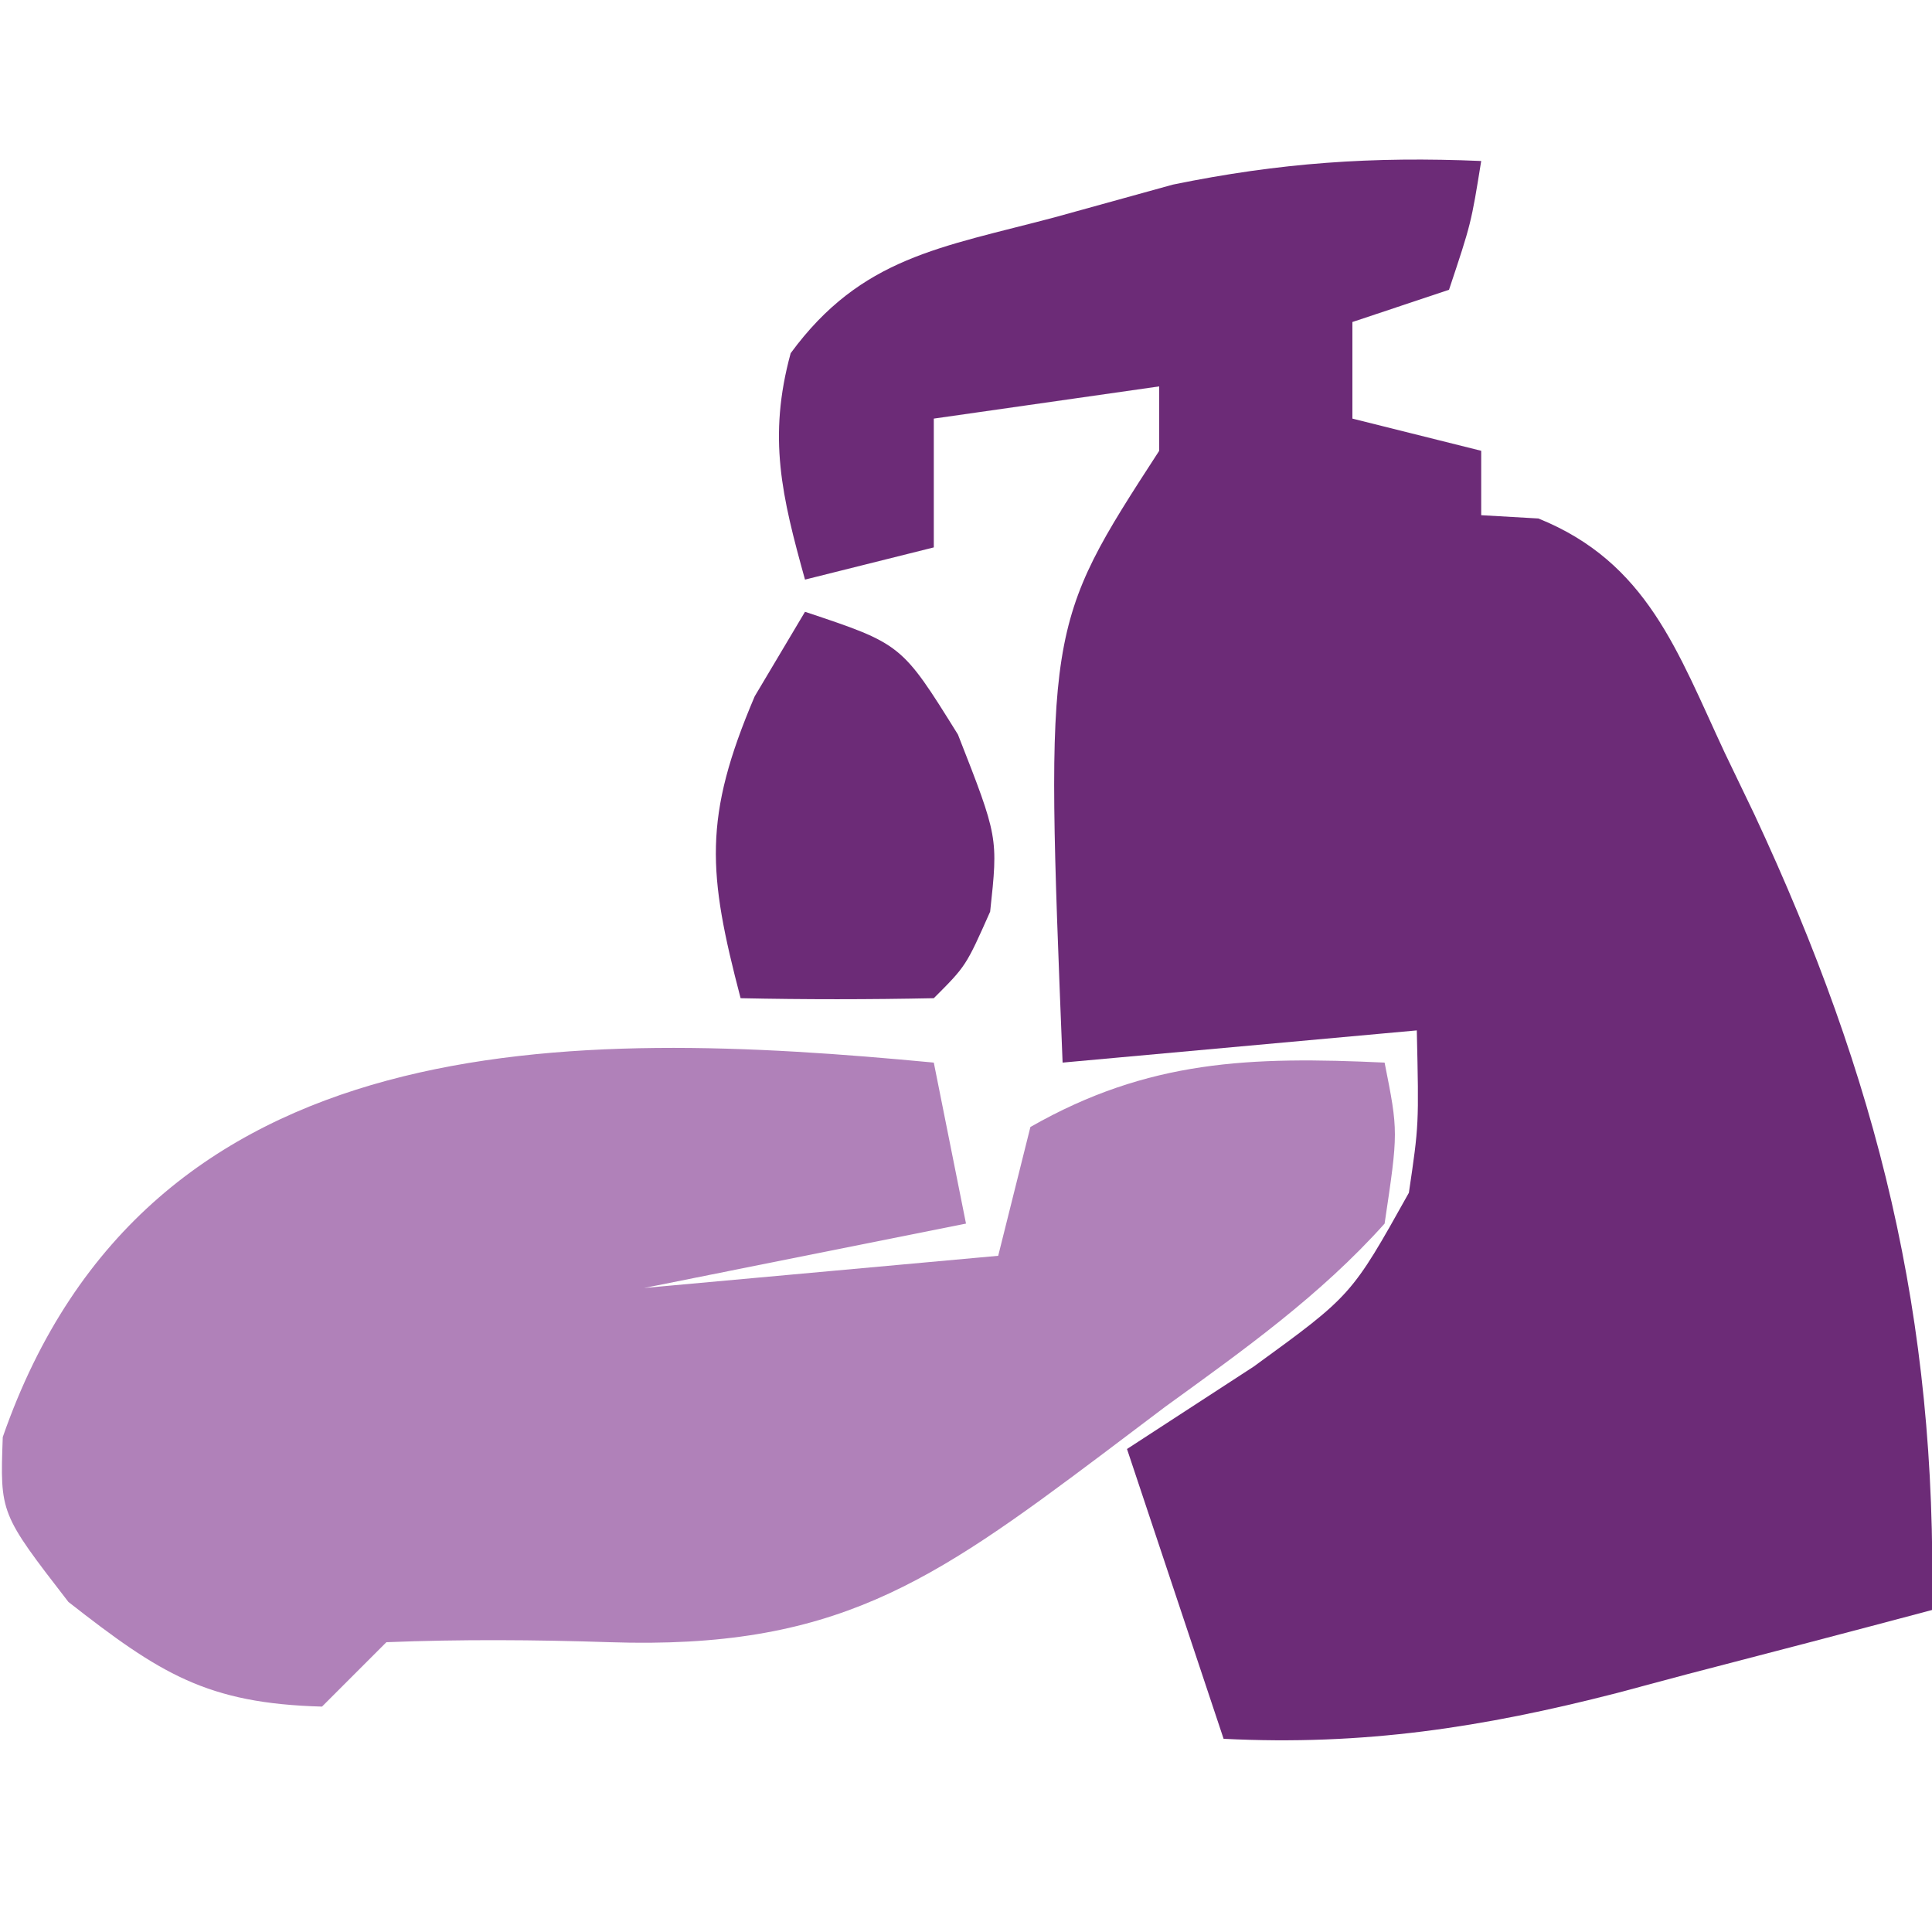 <?xml version="1.0" encoding="UTF-8"?>
<svg xmlns="http://www.w3.org/2000/svg" version="1.1" width="60" height="60">
  <path d="M0 0 C-0.312 1.938 -0.312 1.938 -1 4 C-1.99 4.33 -2.98 4.66 -4 5 C-4 5.99 -4 6.98 -4 8 C-2.68 8.33 -1.36 8.66 0 9 C0 9.66 0 10.32 0 11 C0.587 11.034 1.173 11.067 1.777 11.102 C5.159 12.469 6.093 15.233 7.562 18.375 C7.866 19.006 8.169 19.636 8.481 20.286 C12.329 28.532 14.164 35.917 14 45 C11.46 45.676 8.919 46.341 6.375 47 C5.662 47.191 4.949 47.382 4.215 47.578 C0.042 48.65 -3.652 49.219 -8 49 C-8.99 46.03 -9.98 43.06 -11 40 C-9.051 38.732 -9.051 38.732 -7.062 37.438 C-4.027 35.232 -4.027 35.232 -2.246 32.043 C-1.934 29.931 -1.934 29.931 -2 27 C-5.63 27.33 -9.26 27.66 -13 28 C-13.542 14.461 -13.542 14.461 -10 9 C-10 8.34 -10 7.68 -10 7 C-12.31 7.33 -14.62 7.66 -17 8 C-17 9.32 -17 10.64 -17 12 C-18.32 12.33 -19.64 12.66 -21 13 C-21.719 10.413 -22.16 8.588 -21.445 5.969 C-19.251 2.98 -16.777 2.688 -13.25 1.75 C-11.432 1.247 -11.432 1.247 -9.578 0.734 C-6.26 0.053 -3.373 -0.145 0 0 Z " fill="#6C2B77" transform="translate(46,5)"></path>
  <path d="M0 0 C0.33 1.65 0.66 3.3 1 5 C-2.3 5.66 -5.6 6.32 -9 7 C-5.37 6.67 -1.74 6.34 2 6 C2.33 4.68 2.66 3.36 3 2 C6.662 -0.092 9.845 -0.193 14 0 C14.426 2.145 14.426 2.145 14 5 C11.993 7.241 9.617 8.928 7.188 10.688 C6.545 11.173 5.902 11.658 5.24 12.158 C-0.119 16.184 -3.098 18.23 -10.062 18 C-12.374 17.924 -14.689 17.908 -17 18 C-17.66 18.66 -18.32 19.32 -19 20 C-22.575 19.903 -24.033 18.974 -26.875 16.75 C-29 14 -29 14 -28.914 11.629 C-24.41 -1.324 -11.224 -1.066 0 0 Z " fill="#B081B9" transform="translate(29,33)"></path>
  <path d="M0 0 C3 1 3 1 4.75 3.812 C6 7 6 7 5.75 9.312 C5 11 5 11 4 12 C2 12.041 -0 12.043 -2 12 C-3.019 8.109 -3.168 6.394 -1.562 2.625 C-1.047 1.759 -0.531 0.892 0 0 Z " fill="#6C2B77" transform="translate(25,19)"></path>
</svg>
